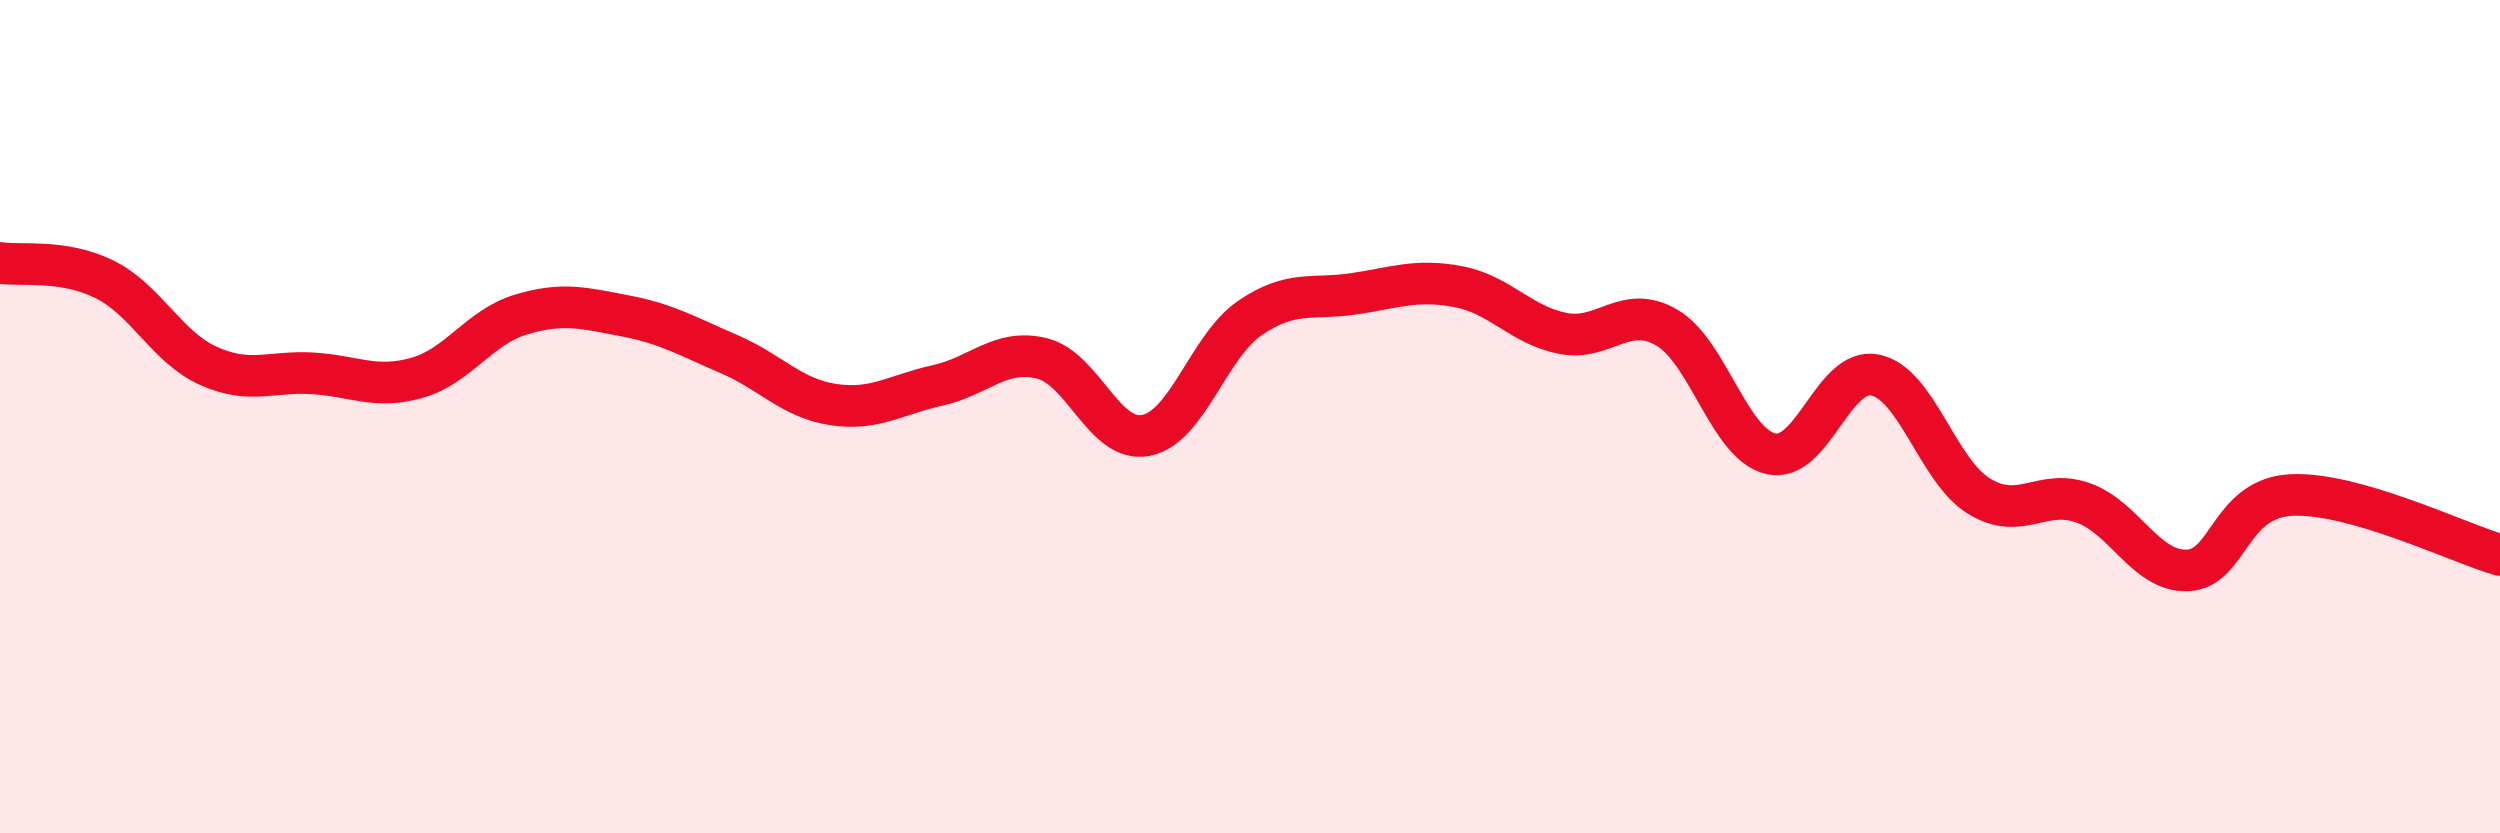 
    <svg width="60" height="20" viewBox="0 0 60 20" xmlns="http://www.w3.org/2000/svg">
      <path
        d="M 0,6.31 C 0.5,6.39 1.5,6.21 2.5,6.7 C 3.5,7.19 4,8.33 5,8.78 C 6,9.23 6.5,8.9 7.5,8.96 C 8.5,9.02 9,9.35 10,9.07 C 11,8.79 11.5,7.85 12.5,7.55 C 13.5,7.25 14,7.39 15,7.58 C 16,7.77 16.5,8.07 17.5,8.5 C 18.5,8.93 19,9.56 20,9.71 C 21,9.86 21.5,9.47 22.5,9.25 C 23.5,9.03 24,8.36 25,8.6 C 26,8.84 26.5,10.64 27.5,10.45 C 28.5,10.26 29,8.31 30,7.63 C 31,6.95 31.5,7.2 32.5,7.05 C 33.5,6.9 34,6.69 35,6.88 C 36,7.07 36.5,7.8 37.5,8 C 38.5,8.2 39,7.28 40,7.86 C 41,8.44 41.5,10.66 42.5,10.89 C 43.5,11.12 44,8.8 45,9 C 46,9.2 46.5,11.3 47.5,11.91 C 48.5,12.52 49,11.71 50,12.07 C 51,12.43 51.5,13.73 52.5,13.69 C 53.5,13.65 53.5,11.95 55,11.88 C 56.5,11.81 59,13.03 60,13.32L60 20L0 20Z"
        fill="#EB0A25"
        opacity="0.1"
        stroke-linecap="round"
        stroke-linejoin="round"
      />
      <path
        d="M 0,6.31 C 0.5,6.39 1.5,6.21 2.5,6.7 C 3.5,7.19 4,8.33 5,8.78 C 6,9.23 6.5,8.9 7.5,8.96 C 8.5,9.02 9,9.35 10,9.07 C 11,8.79 11.5,7.85 12.5,7.55 C 13.5,7.25 14,7.39 15,7.58 C 16,7.77 16.5,8.07 17.5,8.5 C 18.5,8.93 19,9.56 20,9.71 C 21,9.86 21.5,9.47 22.5,9.25 C 23.5,9.03 24,8.36 25,8.6 C 26,8.84 26.5,10.64 27.5,10.45 C 28.5,10.26 29,8.31 30,7.63 C 31,6.95 31.5,7.2 32.5,7.05 C 33.5,6.9 34,6.69 35,6.88 C 36,7.07 36.5,7.8 37.5,8 C 38.5,8.2 39,7.28 40,7.86 C 41,8.44 41.5,10.66 42.5,10.89 C 43.5,11.12 44,8.8 45,9 C 46,9.2 46.5,11.3 47.5,11.91 C 48.5,12.52 49,11.71 50,12.07 C 51,12.43 51.5,13.73 52.5,13.69 C 53.5,13.65 53.5,11.95 55,11.88 C 56.5,11.81 59,13.03 60,13.32"
        stroke="#EB0A25"
        stroke-width="1"
        fill="none"
        stroke-linecap="round"
        stroke-linejoin="round"
      />
    </svg>
  